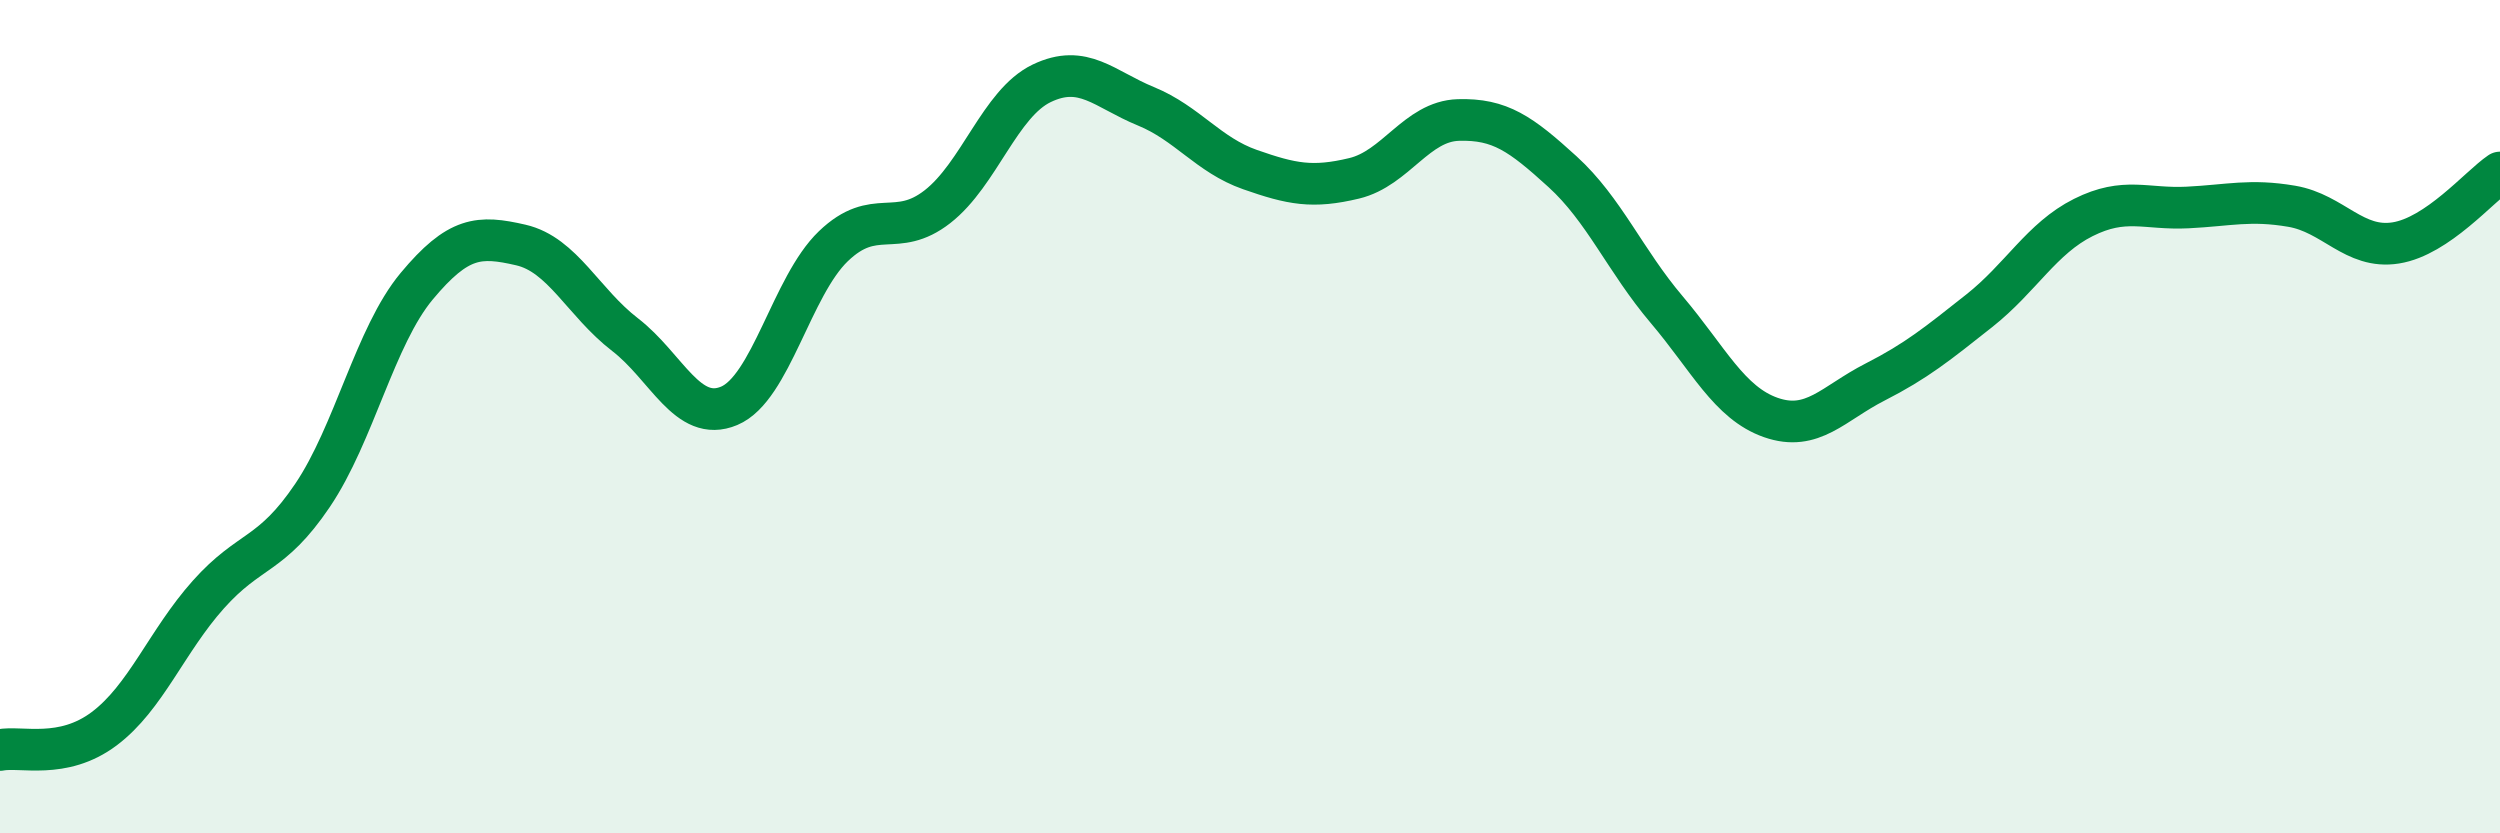 
    <svg width="60" height="20" viewBox="0 0 60 20" xmlns="http://www.w3.org/2000/svg">
      <path
        d="M 0,18 C 0.5,17.9 1.5,18.24 2.5,17.49 C 3.5,16.74 4,15.39 5,14.27 C 6,13.15 6.5,13.37 7.5,11.89 C 8.5,10.41 9,8.07 10,6.87 C 11,5.67 11.5,5.65 12.5,5.88 C 13.5,6.11 14,7.26 15,8.03 C 16,8.8 16.5,10.16 17.5,9.74 C 18.5,9.32 19,6.87 20,5.91 C 21,4.95 21.5,5.74 22.5,4.96 C 23.5,4.18 24,2.48 25,2 C 26,1.52 26.5,2.14 27.5,2.55 C 28.5,2.96 29,3.72 30,4.07 C 31,4.42 31.5,4.52 32.5,4.28 C 33.5,4.04 34,2.91 35,2.88 C 36,2.85 36.5,3.21 37.5,4.12 C 38.5,5.03 39,6.25 40,7.43 C 41,8.61 41.5,9.67 42.5,10.02 C 43.5,10.37 44,9.68 45,9.17 C 46,8.66 46.5,8.25 47.5,7.46 C 48.5,6.67 49,5.72 50,5.22 C 51,4.72 51.5,5.03 52.5,4.98 C 53.5,4.93 54,4.78 55,4.95 C 56,5.12 56.5,5.99 57.5,5.83 C 58.5,5.67 59.5,4.48 60,4.14L60 20L0 20Z"
        fill="#008740"
        opacity="0.1"
        stroke-linecap="round"
        stroke-linejoin="round"
      />
      <path
        d="M 0,18 C 0.5,17.9 1.5,18.24 2.5,17.49 C 3.5,16.74 4,15.39 5,14.27 C 6,13.15 6.5,13.37 7.5,11.89 C 8.5,10.41 9,8.07 10,6.87 C 11,5.67 11.5,5.65 12.5,5.88 C 13.5,6.11 14,7.26 15,8.03 C 16,8.8 16.5,10.16 17.5,9.74 C 18.5,9.32 19,6.87 20,5.91 C 21,4.95 21.5,5.74 22.5,4.96 C 23.5,4.18 24,2.48 25,2 C 26,1.52 26.5,2.14 27.5,2.55 C 28.5,2.96 29,3.72 30,4.07 C 31,4.42 31.5,4.52 32.5,4.28 C 33.5,4.04 34,2.91 35,2.88 C 36,2.85 36.5,3.21 37.5,4.12 C 38.5,5.03 39,6.25 40,7.43 C 41,8.61 41.5,9.67 42.5,10.02 C 43.5,10.37 44,9.68 45,9.17 C 46,8.66 46.5,8.25 47.5,7.46 C 48.5,6.67 49,5.72 50,5.22 C 51,4.72 51.5,5.03 52.5,4.98 C 53.5,4.93 54,4.78 55,4.95 C 56,5.12 56.5,5.99 57.5,5.83 C 58.5,5.67 59.5,4.48 60,4.14"
        stroke="#008740"
        stroke-width="1"
        fill="none"
        stroke-linecap="round"
        stroke-linejoin="round"
      />
    </svg>
  